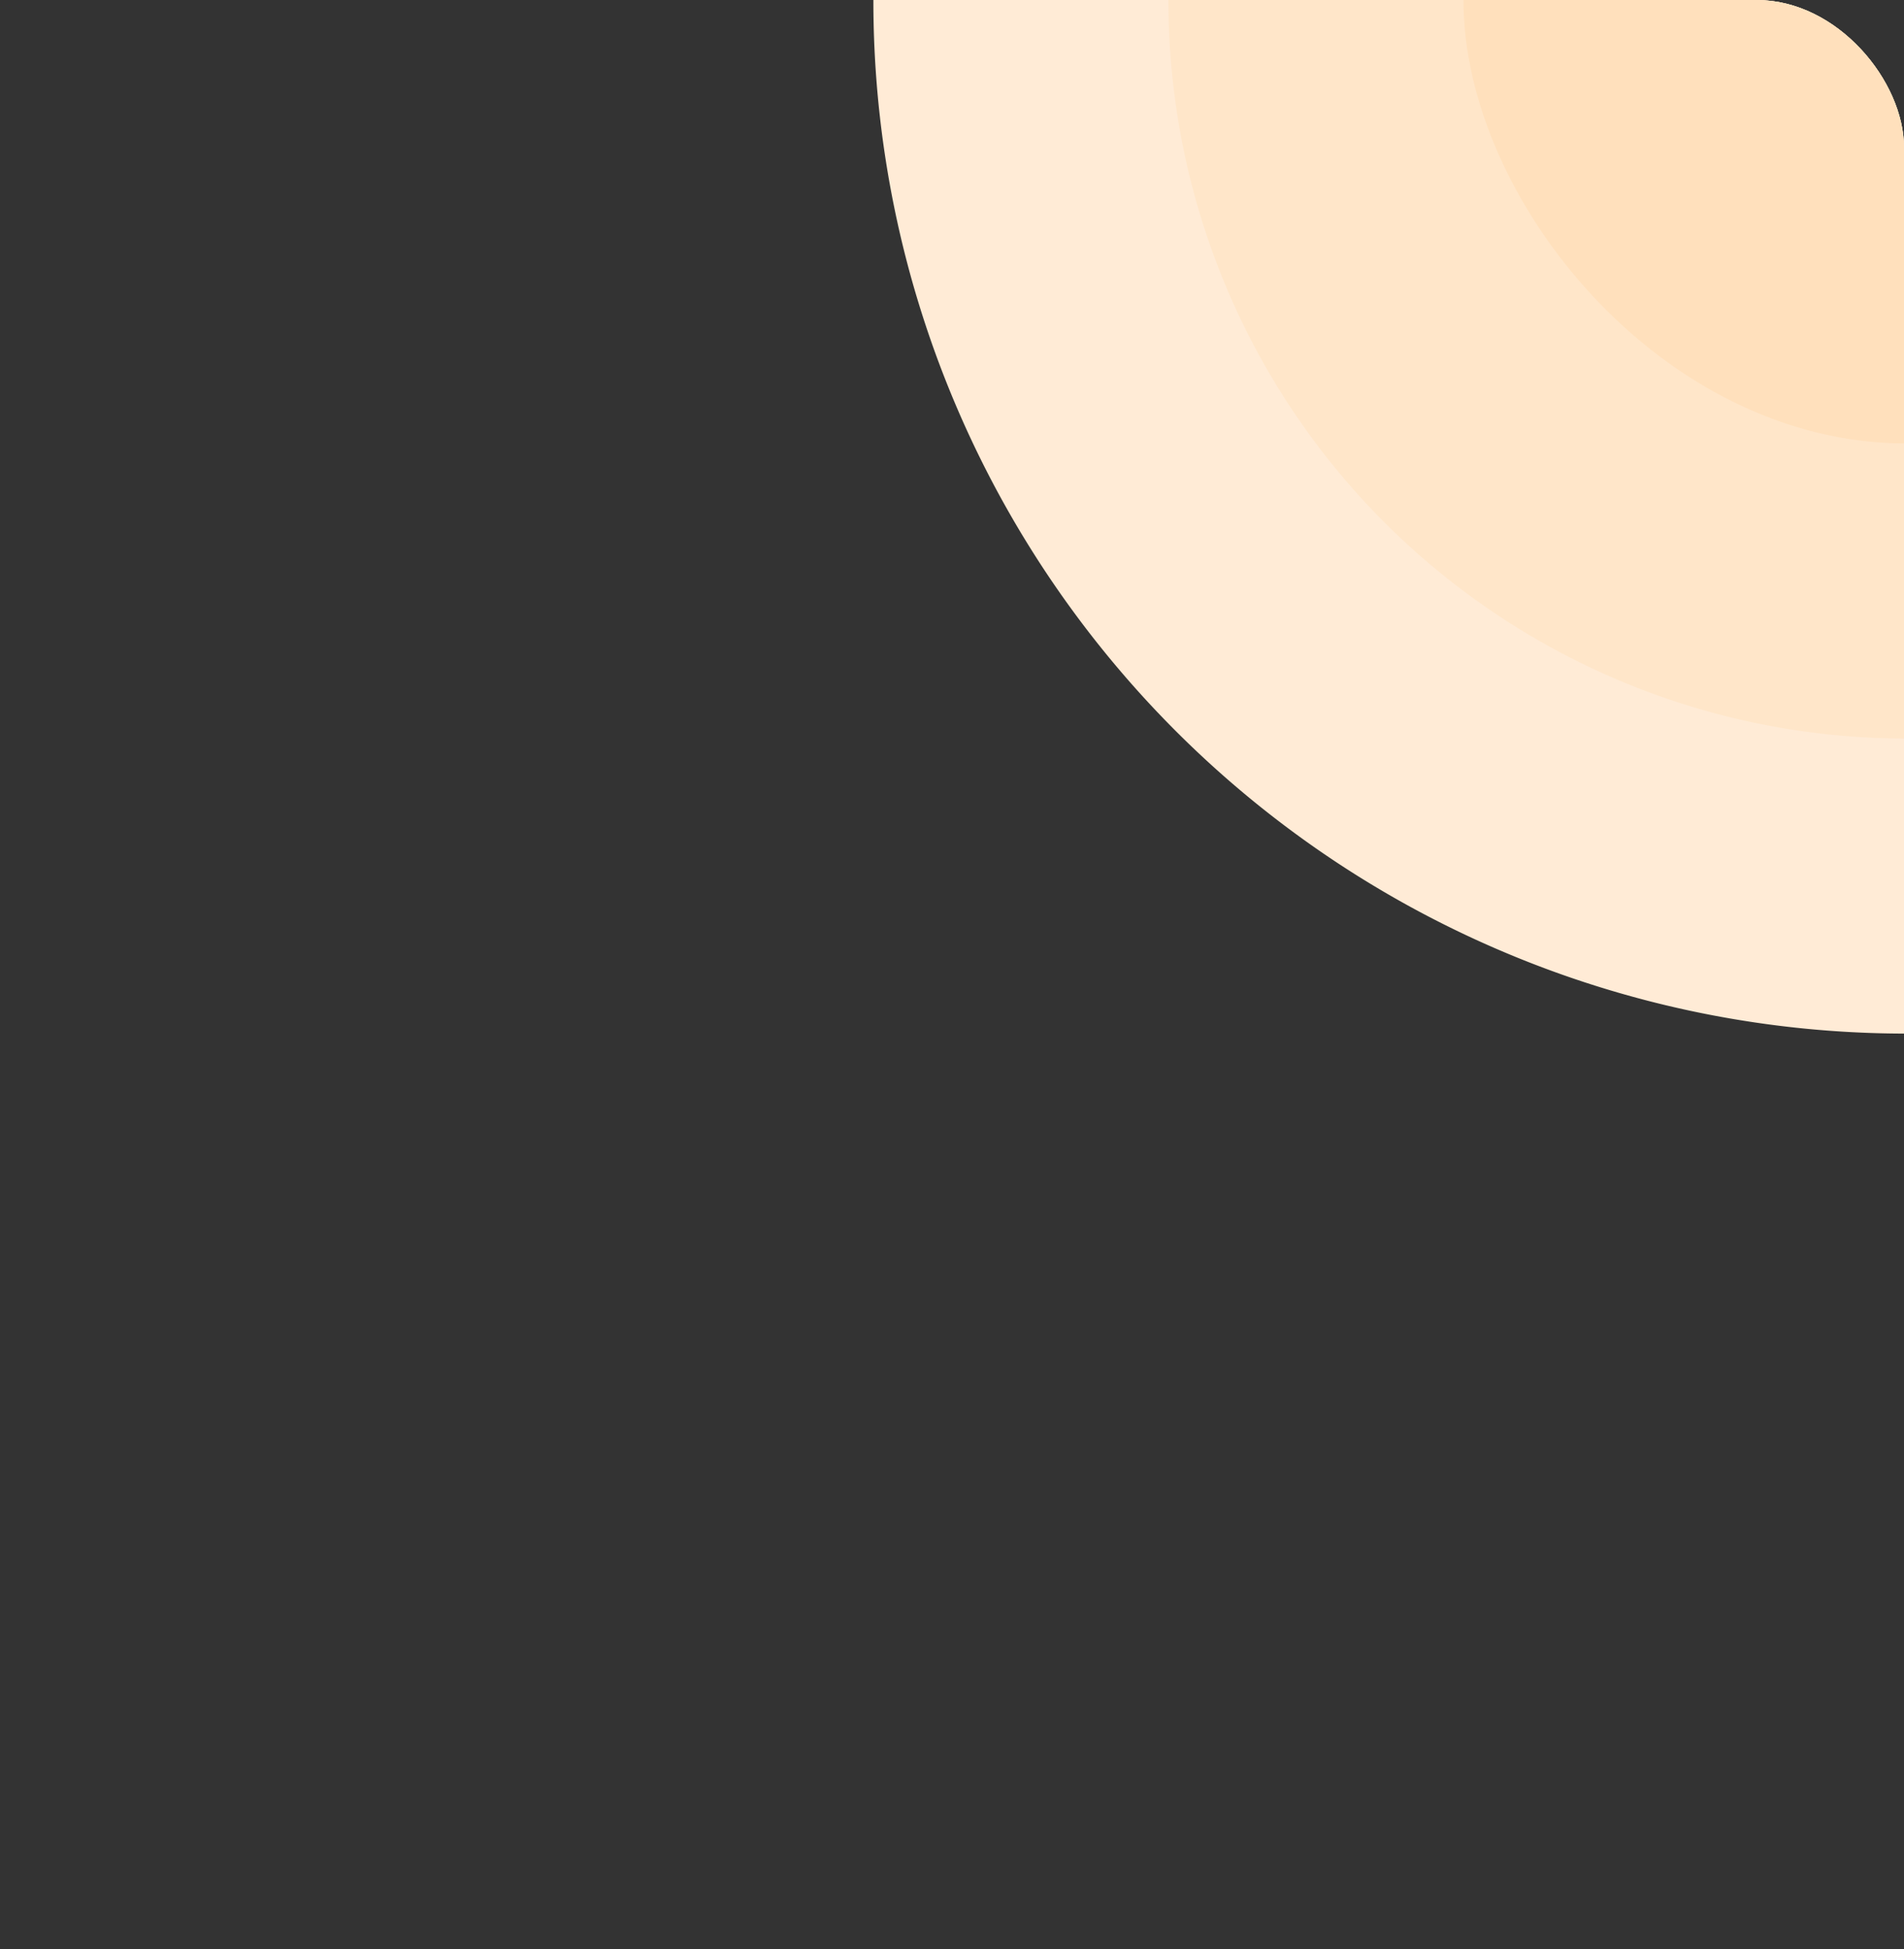 <svg xmlns="http://www.w3.org/2000/svg" xmlns:xlink="http://www.w3.org/1999/xlink" width="322.646" height="330.288" viewBox="0 0 322.646 330.288">
  <rect x="0" y="0" width="322.646" height="330.288" fill="#333333" stroke="none"/>
  <defs>
    <clipPath id="clip-path">
      <rect id="Rectangle_4464" data-name="Rectangle 4464" width="322.646" height="330.288" rx="25" transform="translate(-356 1149.856)" fill="#fff0df"/>
    </clipPath>
  </defs>
  <g id="Mask_Group_9665" data-name="Mask Group 9665" transform="translate(356 -1149.856)" clip-path="url(#clip-path)">
    <g id="Group_10797" data-name="Group 10797">
      <path id="Path_26218" data-name="Path 26218" d="M175,0A175,175,0,1,1,0,175,175,175,0,0,1,175,0Z" transform="translate(-208 975)" fill="#ffebd6"/>
      <path id="Path_26219" data-name="Path 26219" d="M125,0A125,125,0,1,1,0,125,125,125,0,0,1,125,0Z" transform="translate(-158 1025)" fill="#ffe6c9"/>
      <rect id="Rectangle_4463" data-name="Rectangle 4463" width="150" height="150" rx="75" transform="translate(-108 1075)" fill="#ffe0bc"/>
    </g>
  </g>
</svg>
